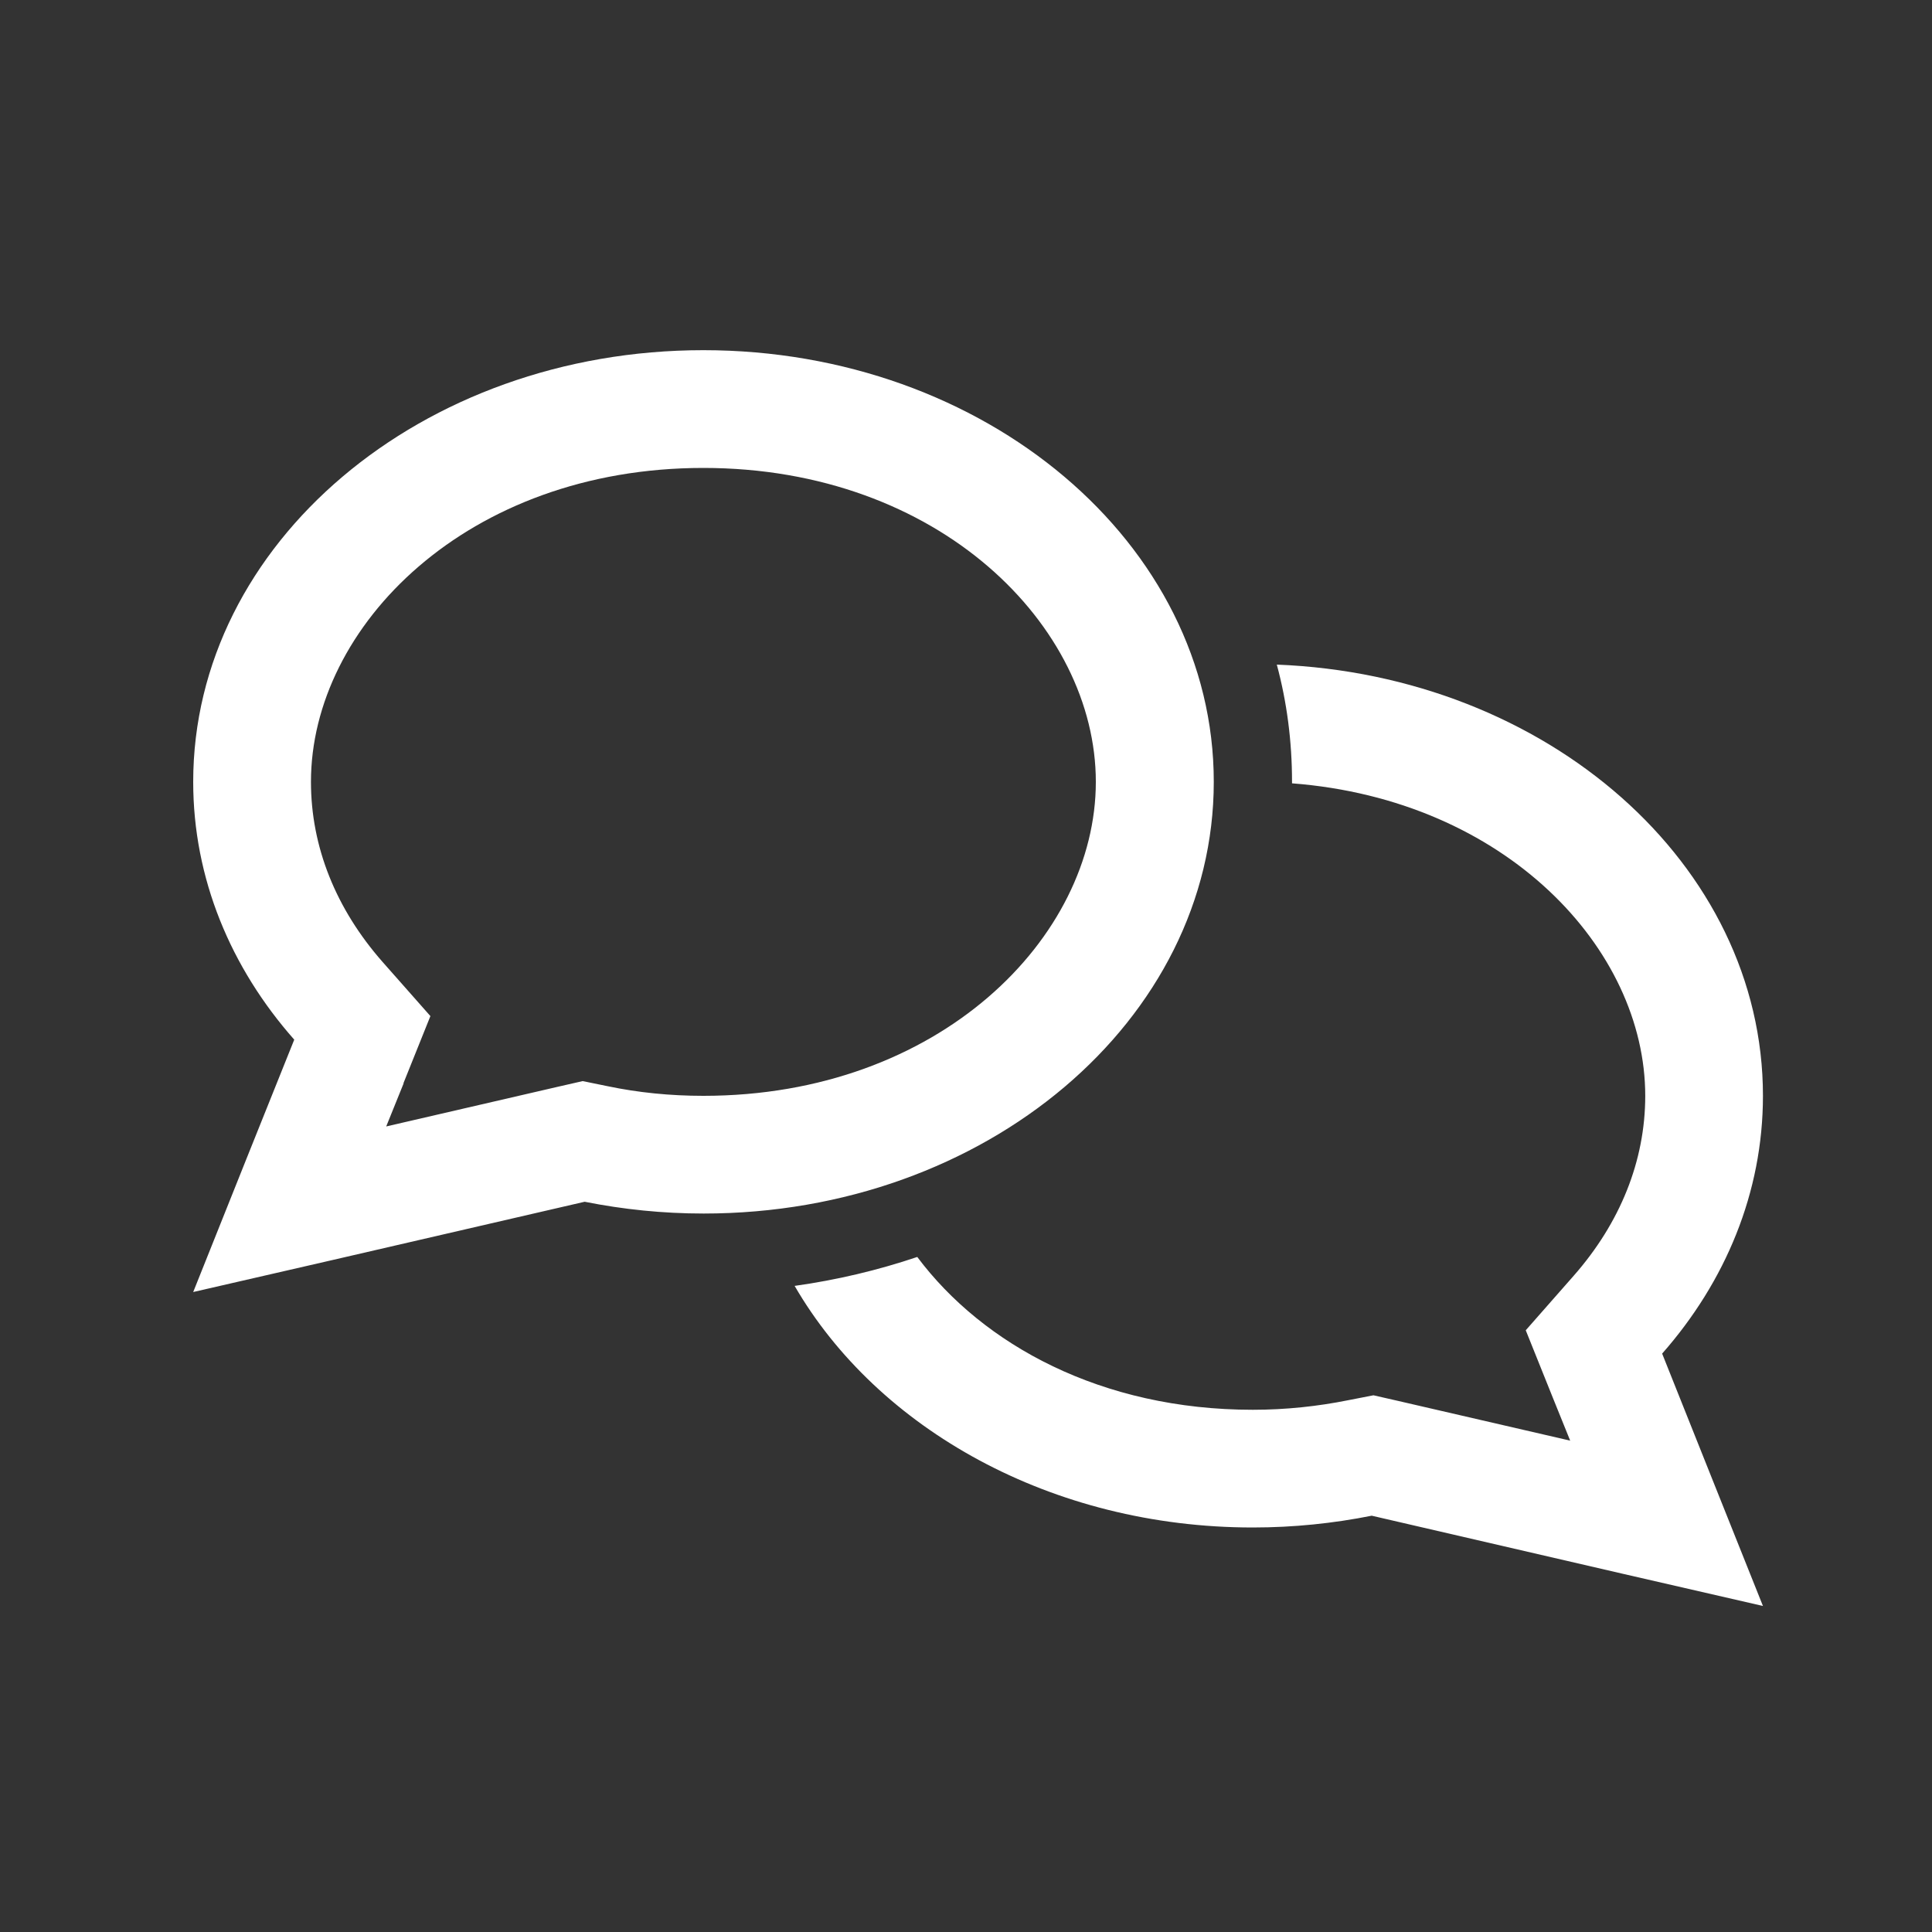 <?xml version="1.0" encoding="UTF-8"?>
<svg width="40px" height="40px" viewBox="0 0 40 40" version="1.1" xmlns="http://www.w3.org/2000/svg" xmlns:xlink="http://www.w3.org/1999/xlink">
    <rect x="0" y="0" width="40" height="40" fill="#333333" stroke="none"/>
    <title>icon-communication</title>
    <g id="Page-1" stroke="none" stroke-width="1" fill="none" fill-rule="evenodd">
        <g id="icon-communication">
            <rect id="Rectangle" x="0" y="0" width="40" height="40"></rect>
            <g id="comments" transform="translate(4, 7.25)" fill="#FFFFFF" fill-rule="nonzero">
                <path d="M4.352,15.179 L4.911,13.787 L3.92,12.665 C2.955,11.568 2.438,10.283 2.438,8.938 C2.438,5.713 5.677,2.438 10.562,2.438 C15.448,2.438 18.688,5.713 18.688,8.938 C18.688,12.162 15.448,15.438 10.562,15.438 C9.877,15.438 9.212,15.371 8.582,15.239 L8.064,15.133 L7.551,15.25 L3.996,16.072 L4.357,15.179 L4.352,15.179 Z M0,19.5 L2.895,18.835 L8.105,17.631 C8.897,17.789 9.72,17.875 10.568,17.875 C16.402,17.875 21.13,13.873 21.13,8.937 C21.13,4.002 16.397,0 10.562,0 C4.728,0 0,4.002 0,8.938 C0,10.938 0.777,12.787 2.092,14.275 L1.102,16.743 L0,19.5 L0,19.5 Z M21.938,24.375 C22.786,24.375 23.608,24.289 24.4,24.131 L29.605,25.335 L32.5,26 L31.398,23.243 L30.413,20.775 C31.723,19.287 32.5,17.438 32.5,15.438 C32.5,10.644 28.036,6.729 22.435,6.51 C22.643,7.282 22.75,8.095 22.75,8.938 L22.75,8.968 C27.178,9.308 30.063,12.396 30.063,15.438 C30.063,16.783 29.545,18.068 28.58,19.165 L27.589,20.292 L28.148,21.684 L28.509,22.577 L24.949,21.755 L24.436,21.638 L23.918,21.739 C23.288,21.866 22.623,21.938 21.938,21.938 C18.804,21.938 16.352,20.592 14.991,18.774 C14.178,19.048 13.325,19.251 12.452,19.373 C14.168,22.334 17.773,24.375 21.938,24.375 Z" id="Shape"></path>
            </g>
        </g>
    </g>
</svg>